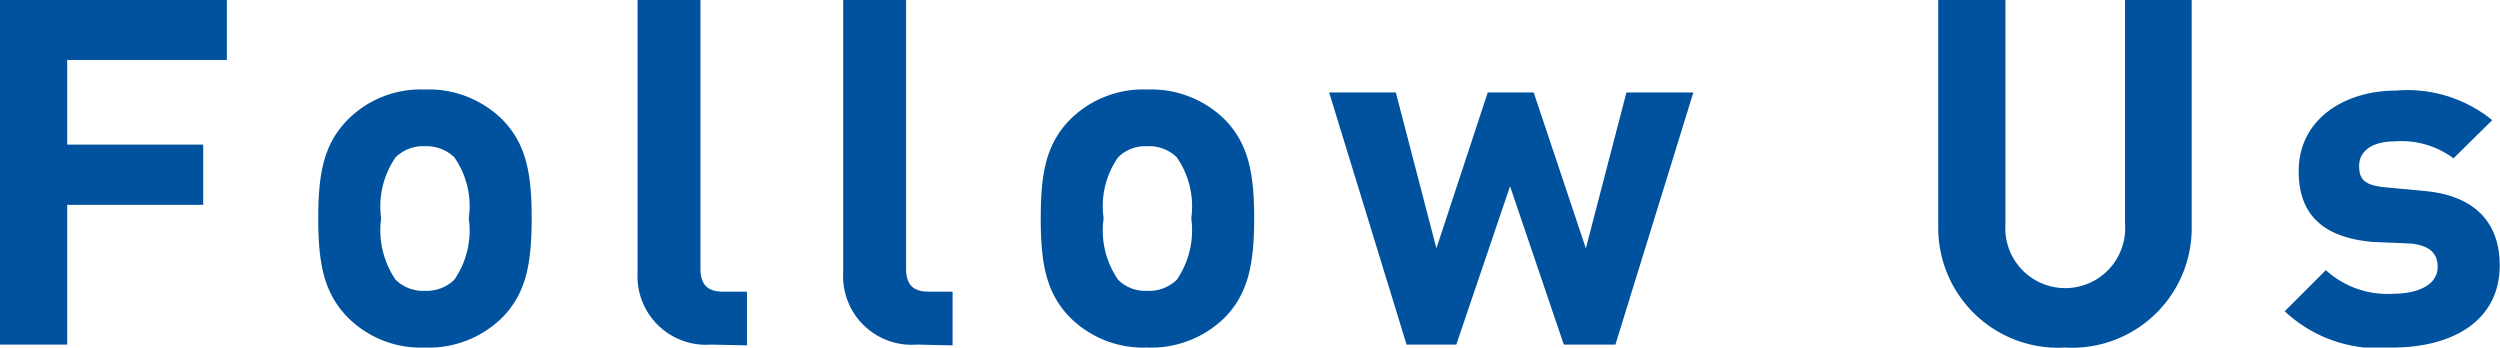 <svg xmlns="http://www.w3.org/2000/svg" viewBox="0 0 93.01 12.93"><defs><style>.cls-1{fill:#00529f;}</style></defs><g id="レイヤー_2" data-name="レイヤー 2"><g id="コンテンツ"><path class="cls-1" d="M2.5,2.23V5.38H7.56V7.62H2.5v5.2H0V0H8.44V2.23Z"/><path class="cls-1" d="M18.72,11.78a3.89,3.89,0,0,1-2.92,1.15,3.83,3.83,0,0,1-2.89-1.15c-.85-.89-1.07-1.95-1.07-3.66s.22-2.75,1.07-3.64A3.83,3.83,0,0,1,15.8,3.33a3.89,3.89,0,0,1,2.92,1.15c.85.89,1.06,1.95,1.06,3.64S19.57,10.89,18.72,11.78ZM16.9,5.85a1.48,1.48,0,0,0-1.1-.41,1.46,1.46,0,0,0-1.08.41,3.21,3.21,0,0,0-.54,2.27,3.27,3.27,0,0,0,.54,2.29,1.46,1.46,0,0,0,1.08.41,1.48,1.48,0,0,0,1.1-.41,3.22,3.22,0,0,0,.54-2.29A3.16,3.16,0,0,0,16.9,5.85Z"/><path class="cls-1" d="M26.46,12.82a2.55,2.55,0,0,1-2.74-2.68V0h2.34V10c0,.56.24.85.83.85h.9v2Z"/><path class="cls-1" d="M34.11,12.82a2.55,2.55,0,0,1-2.74-2.68V0h2.34V10c0,.56.24.85.83.85h.9v2Z"/><path class="cls-1" d="M45.6,11.78a3.9,3.9,0,0,1-2.92,1.15,3.85,3.85,0,0,1-2.9-1.15c-.85-.89-1.06-1.95-1.06-3.66s.21-2.75,1.06-3.64a3.85,3.85,0,0,1,2.9-1.15A3.9,3.9,0,0,1,45.6,4.48c.84.89,1.06,1.95,1.06,3.64S46.44,10.89,45.6,11.78ZM43.78,5.85a1.48,1.48,0,0,0-1.1-.41,1.43,1.43,0,0,0-1.08.41,3.16,3.16,0,0,0-.54,2.27,3.22,3.22,0,0,0,.54,2.29,1.43,1.43,0,0,0,1.08.41,1.48,1.48,0,0,0,1.1-.41,3.27,3.27,0,0,0,.54-2.29A3.21,3.21,0,0,0,43.78,5.85Z"/><path class="cls-1" d="M60.1,12.82H58.18l-2-5.89-2,5.89H52.33L49.45,3.44h2.48l1.51,5.8,1.91-5.8h1.71L59,9.24l1.51-5.8H63Z"/><path class="cls-1" d="M76.83,12.93a4.46,4.46,0,0,1-4.72-4.5V0h2.5V8.34a2.23,2.23,0,1,0,4.45,0V0h2.48V8.43A4.45,4.45,0,0,1,76.83,12.93Z"/><path class="cls-1" d="M89,12.93a5.1,5.1,0,0,1-4-1.35l1.53-1.53a3.41,3.41,0,0,0,2.5.88c.81,0,1.66-.27,1.66-1,0-.47-.25-.79-1-.87L88.25,9c-1.69-.16-2.73-.9-2.73-2.63,0-1.94,1.71-3,3.62-3a5,5,0,0,1,3.58,1.1L91.28,5.89a3.24,3.24,0,0,0-2.18-.63c-.94,0-1.33.43-1.33.9s.14.74,1,.81l1.48.14C92.07,7.29,93,8.28,93,9.87,93,11.94,91.24,12.93,89,12.93Z"/></g></g></svg>